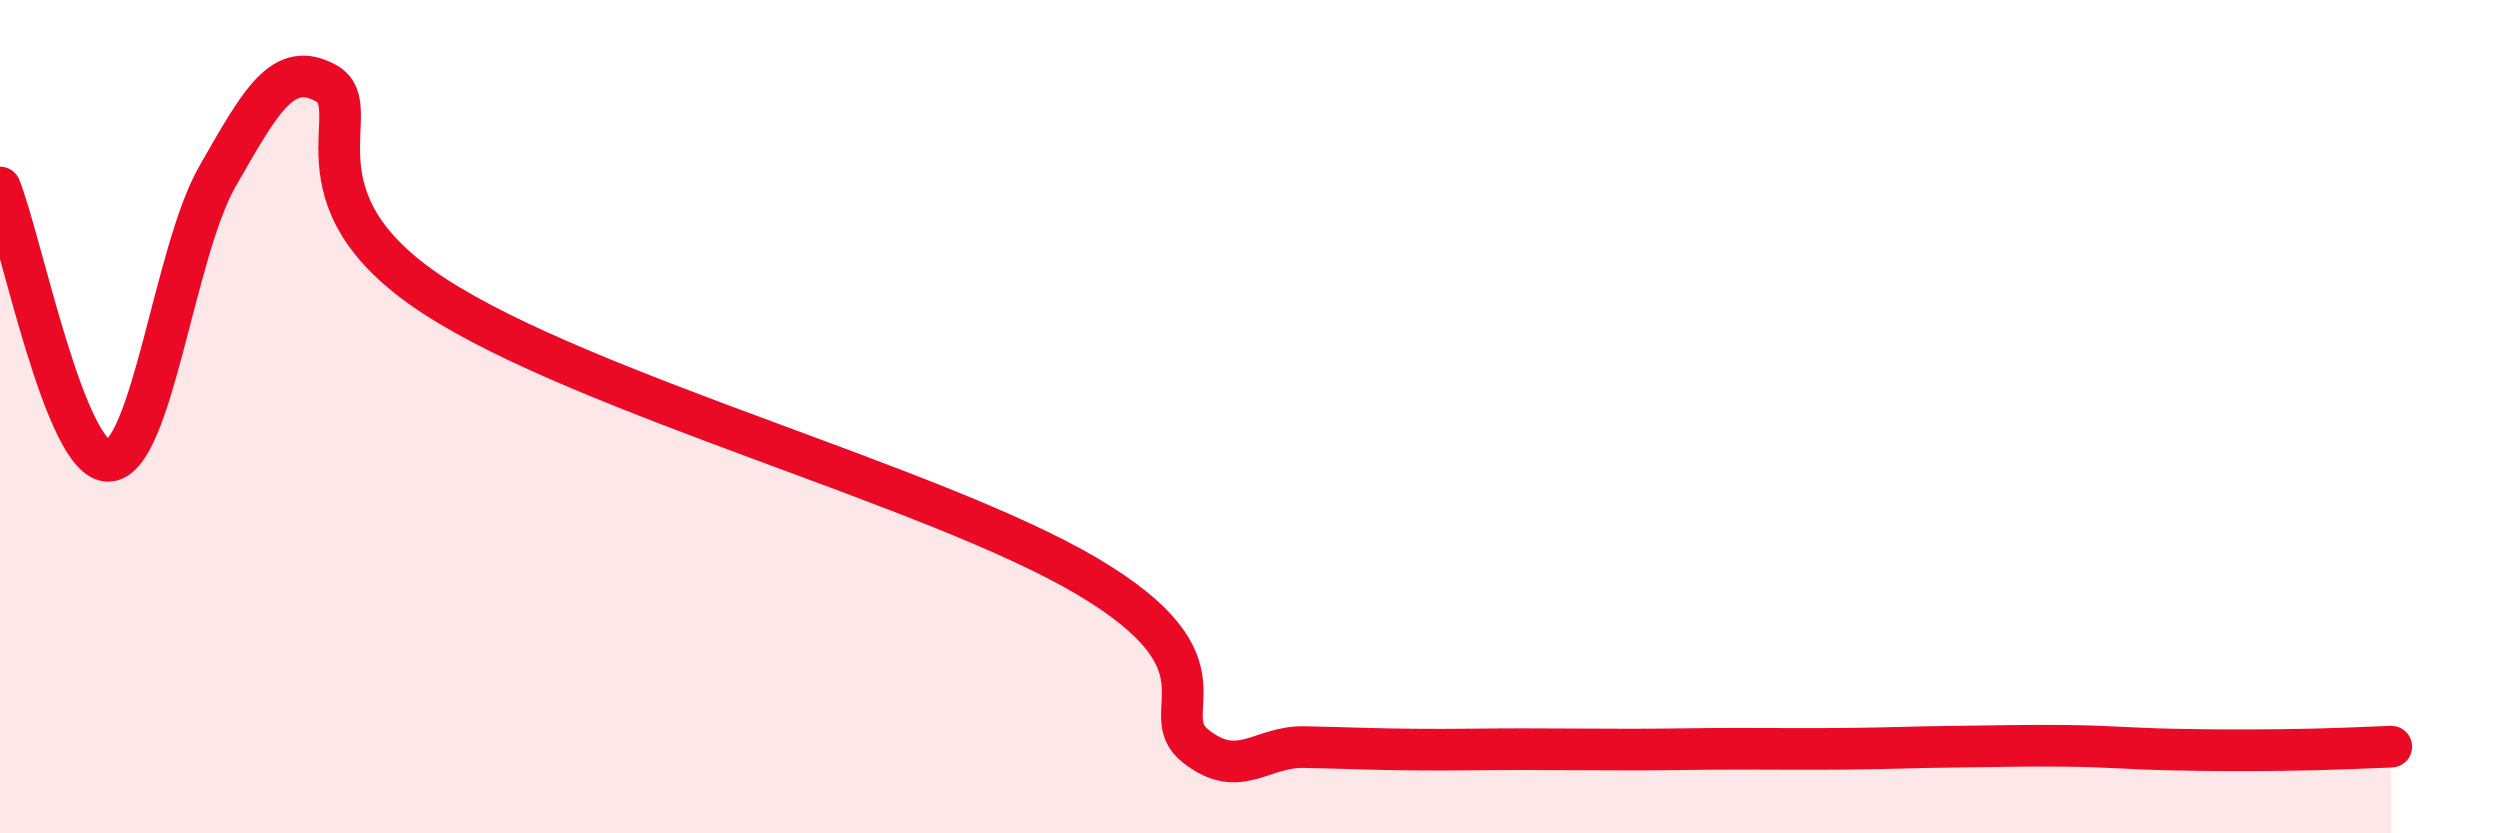 
    <svg width="60" height="20" viewBox="0 0 60 20" xmlns="http://www.w3.org/2000/svg">
      <path
        d="M 0,4.5 C 0.52,5.81 1.57,11.11 2.61,11.06 C 3.65,11.01 4.18,6.04 5.22,4.23 C 6.26,2.42 6.79,1.42 7.83,2 C 8.87,2.58 6.78,4.74 10.43,7.11 C 14.08,9.48 22.44,11.67 26.09,13.83 C 29.74,15.99 27.66,17.09 28.7,17.91 C 29.74,18.73 30.26,17.91 31.3,17.93 C 32.34,17.95 32.87,17.98 33.91,17.99 C 34.95,18 35.48,17.98 36.52,17.98 C 37.56,17.98 38.09,17.99 39.13,17.99 C 40.17,17.99 40.7,17.97 41.74,17.97 C 42.78,17.97 43.31,17.98 44.35,17.97 C 45.39,17.96 45.92,17.93 46.96,17.92 C 48,17.91 48.53,17.89 49.57,17.9 C 50.61,17.91 51.13,17.97 52.17,17.99 C 53.21,18.01 53.74,18.01 54.78,18 C 55.82,17.99 56.87,17.94 57.39,17.92L57.39 20L0 20Z"
        fill="#EB0A25"
        opacity="0.1"
        stroke-linecap="round"
        stroke-linejoin="round"
      />
      <path
        d="M 0,4.5 C 0.52,5.81 1.57,11.11 2.61,11.06 C 3.65,11.01 4.18,6.04 5.22,4.23 C 6.26,2.42 6.79,1.42 7.83,2 C 8.87,2.58 6.78,4.74 10.43,7.11 C 14.08,9.48 22.44,11.67 26.09,13.83 C 29.74,15.99 27.66,17.09 28.7,17.91 C 29.74,18.73 30.26,17.91 31.3,17.93 C 32.34,17.95 32.87,17.98 33.91,17.99 C 34.95,18 35.48,17.98 36.52,17.98 C 37.56,17.98 38.09,17.99 39.13,17.99 C 40.17,17.99 40.7,17.97 41.74,17.97 C 42.78,17.97 43.31,17.98 44.35,17.97 C 45.39,17.96 45.92,17.93 46.96,17.92 C 48,17.91 48.53,17.89 49.57,17.9 C 50.61,17.91 51.13,17.97 52.17,17.99 C 53.21,18.01 53.74,18.01 54.78,18 C 55.82,17.99 56.87,17.94 57.39,17.92"
        stroke="#EB0A25"
        stroke-width="1"
        fill="none"
        stroke-linecap="round"
        stroke-linejoin="round"
      />
    </svg>
  